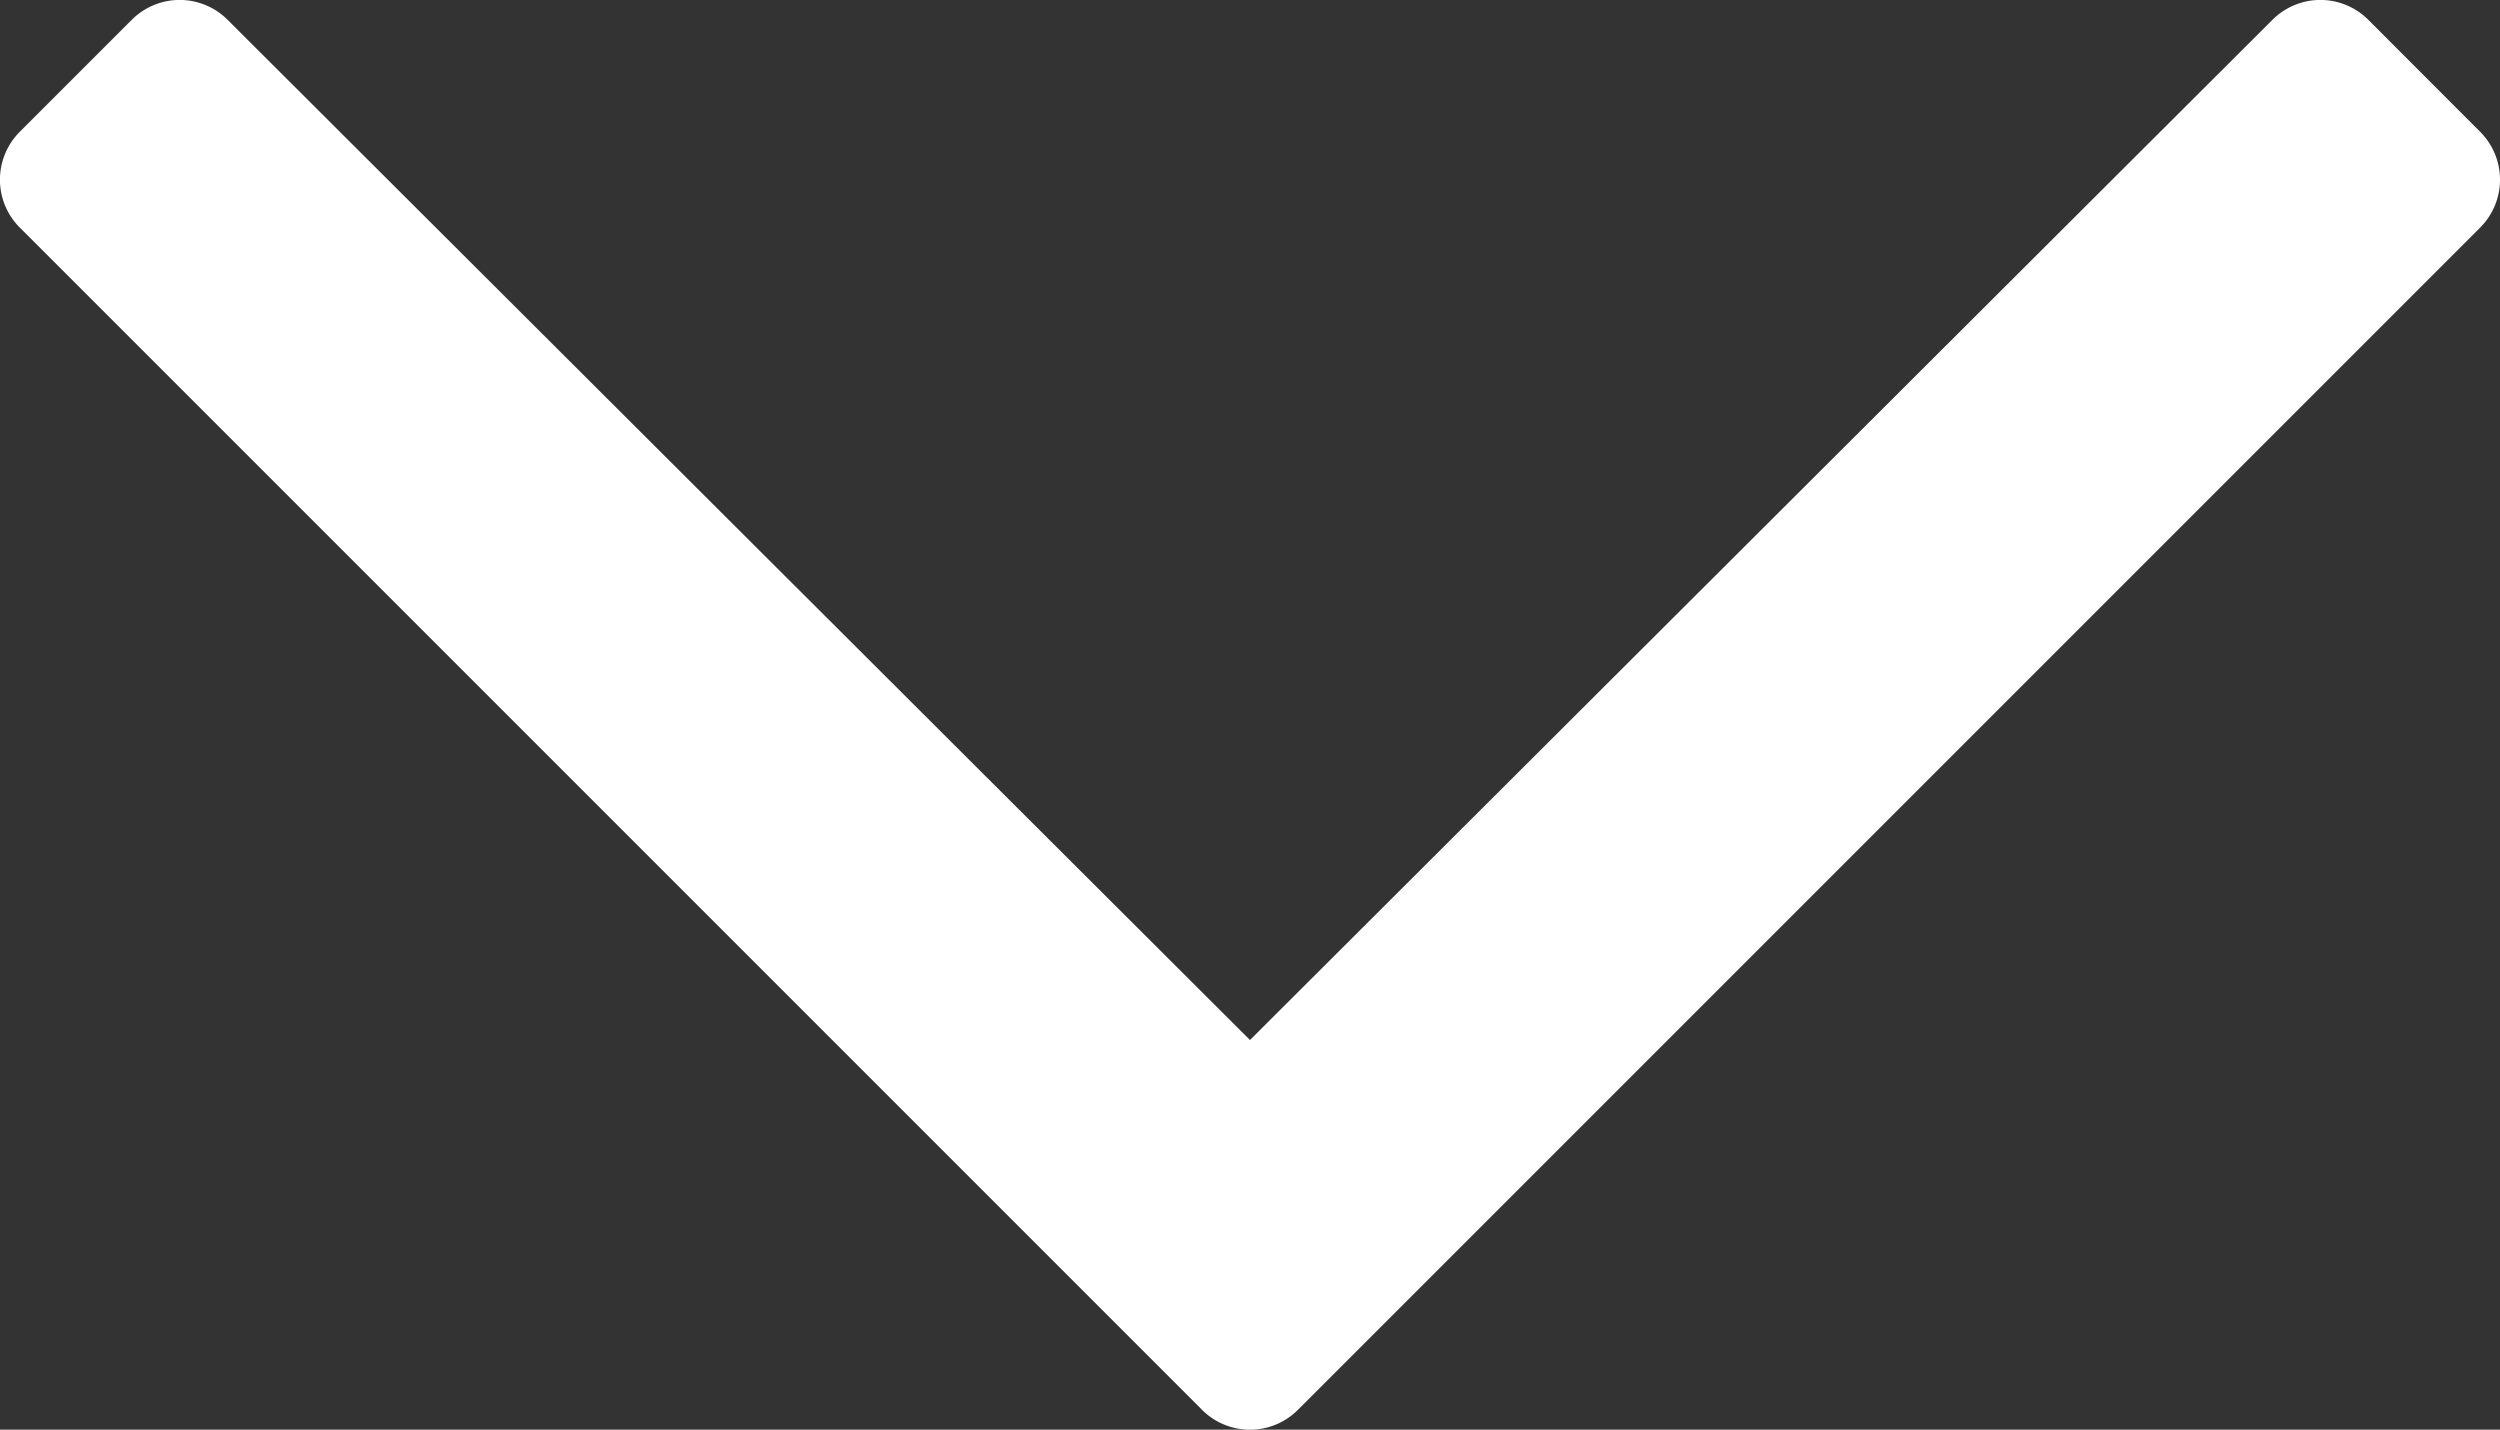 <svg id="Layer_1" data-name="Layer 1" xmlns="http://www.w3.org/2000/svg" viewBox="0 0 442.85 253.25"><rect x="0" y="0" width="442.85" height="253.25" fill="#333333" stroke="none"/><defs><style>.cls-1{fill:#fff;}</style></defs><title>Artboard 1</title><path class="cls-1" d="M439.32,23.33,419.53,3.52a12,12,0,0,0-17,0L221.42,184.23,40.33,3.52a12,12,0,0,0-17,0L3.52,23.33a12,12,0,0,0,0,17l209.4,209.4a12,12,0,0,0,17,0l209.4-209.4a12,12,0,0,0,0-17Z"/></svg>